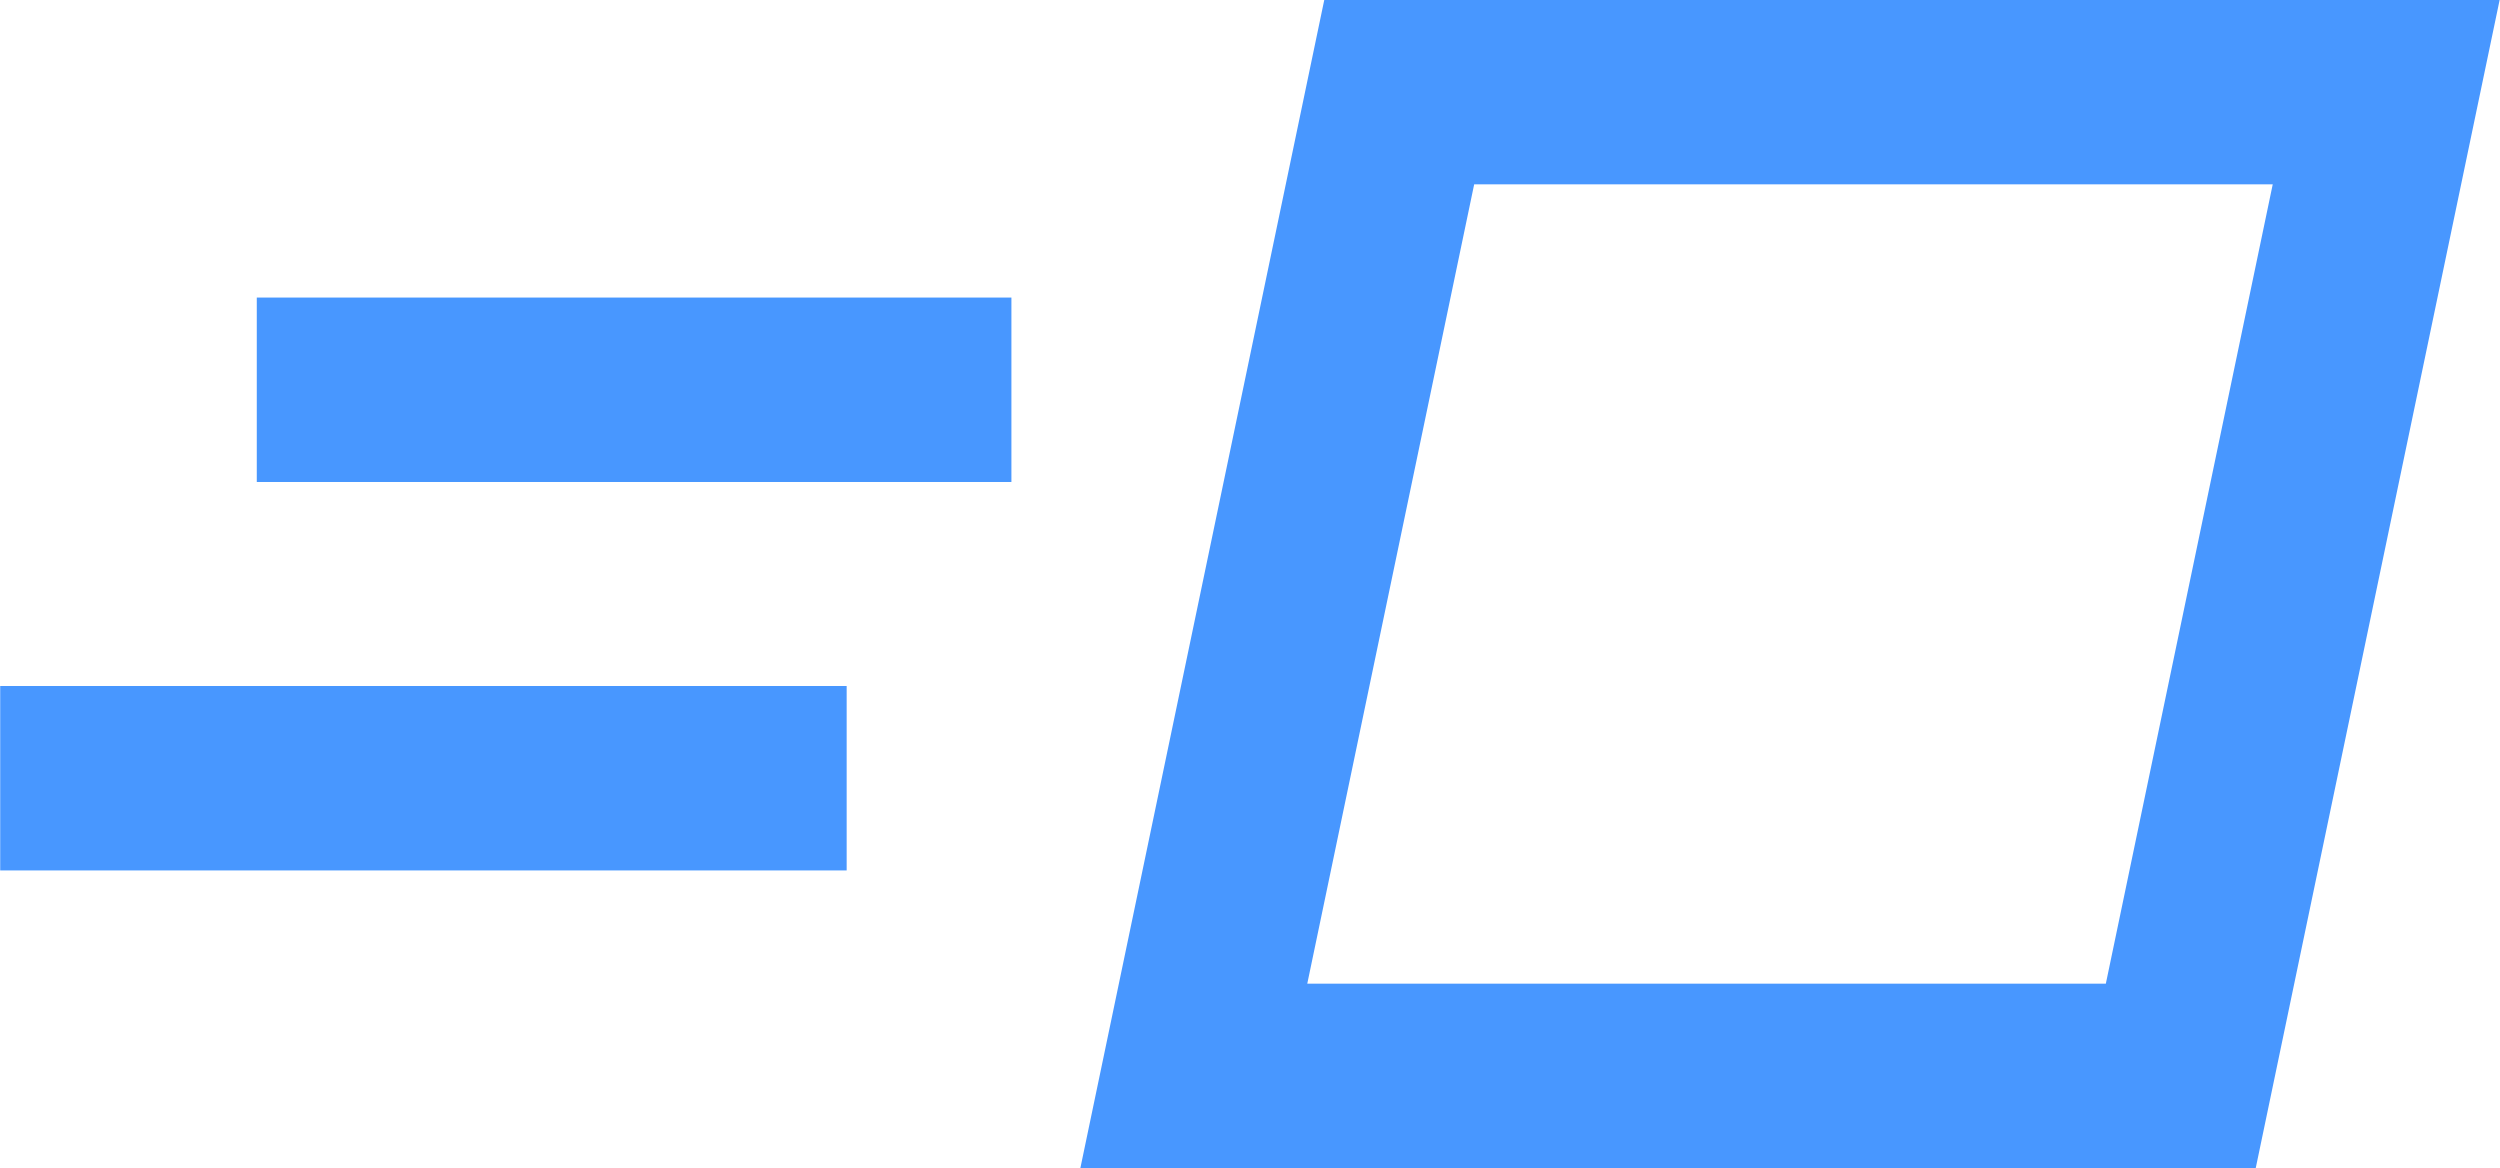 <?xml version="1.0" encoding="UTF-8"?> <svg xmlns="http://www.w3.org/2000/svg" width="122" height="57" viewBox="0 0 122 57" fill="none"><g clip-path="url(#clip0_226_4629)"><path d="M4.51 37.977H36.817" stroke="#4897FF" stroke-width="9" stroke-miterlimit="10" stroke-linecap="square"></path><path d="M17.031 19.021H44.857" stroke="#4897FF" stroke-width="9" stroke-miterlimit="10" stroke-linecap="square"></path><path d="M106.422 52.504H58.258L68.282 4.496H116.446L106.422 52.504Z" stroke="#4897FF" stroke-width="9" stroke-miterlimit="10" stroke-linecap="square"></path></g><defs><clipPath id="clip0_226_4629"><rect width="122" height="57" fill="white"></rect></clipPath></defs></svg> 